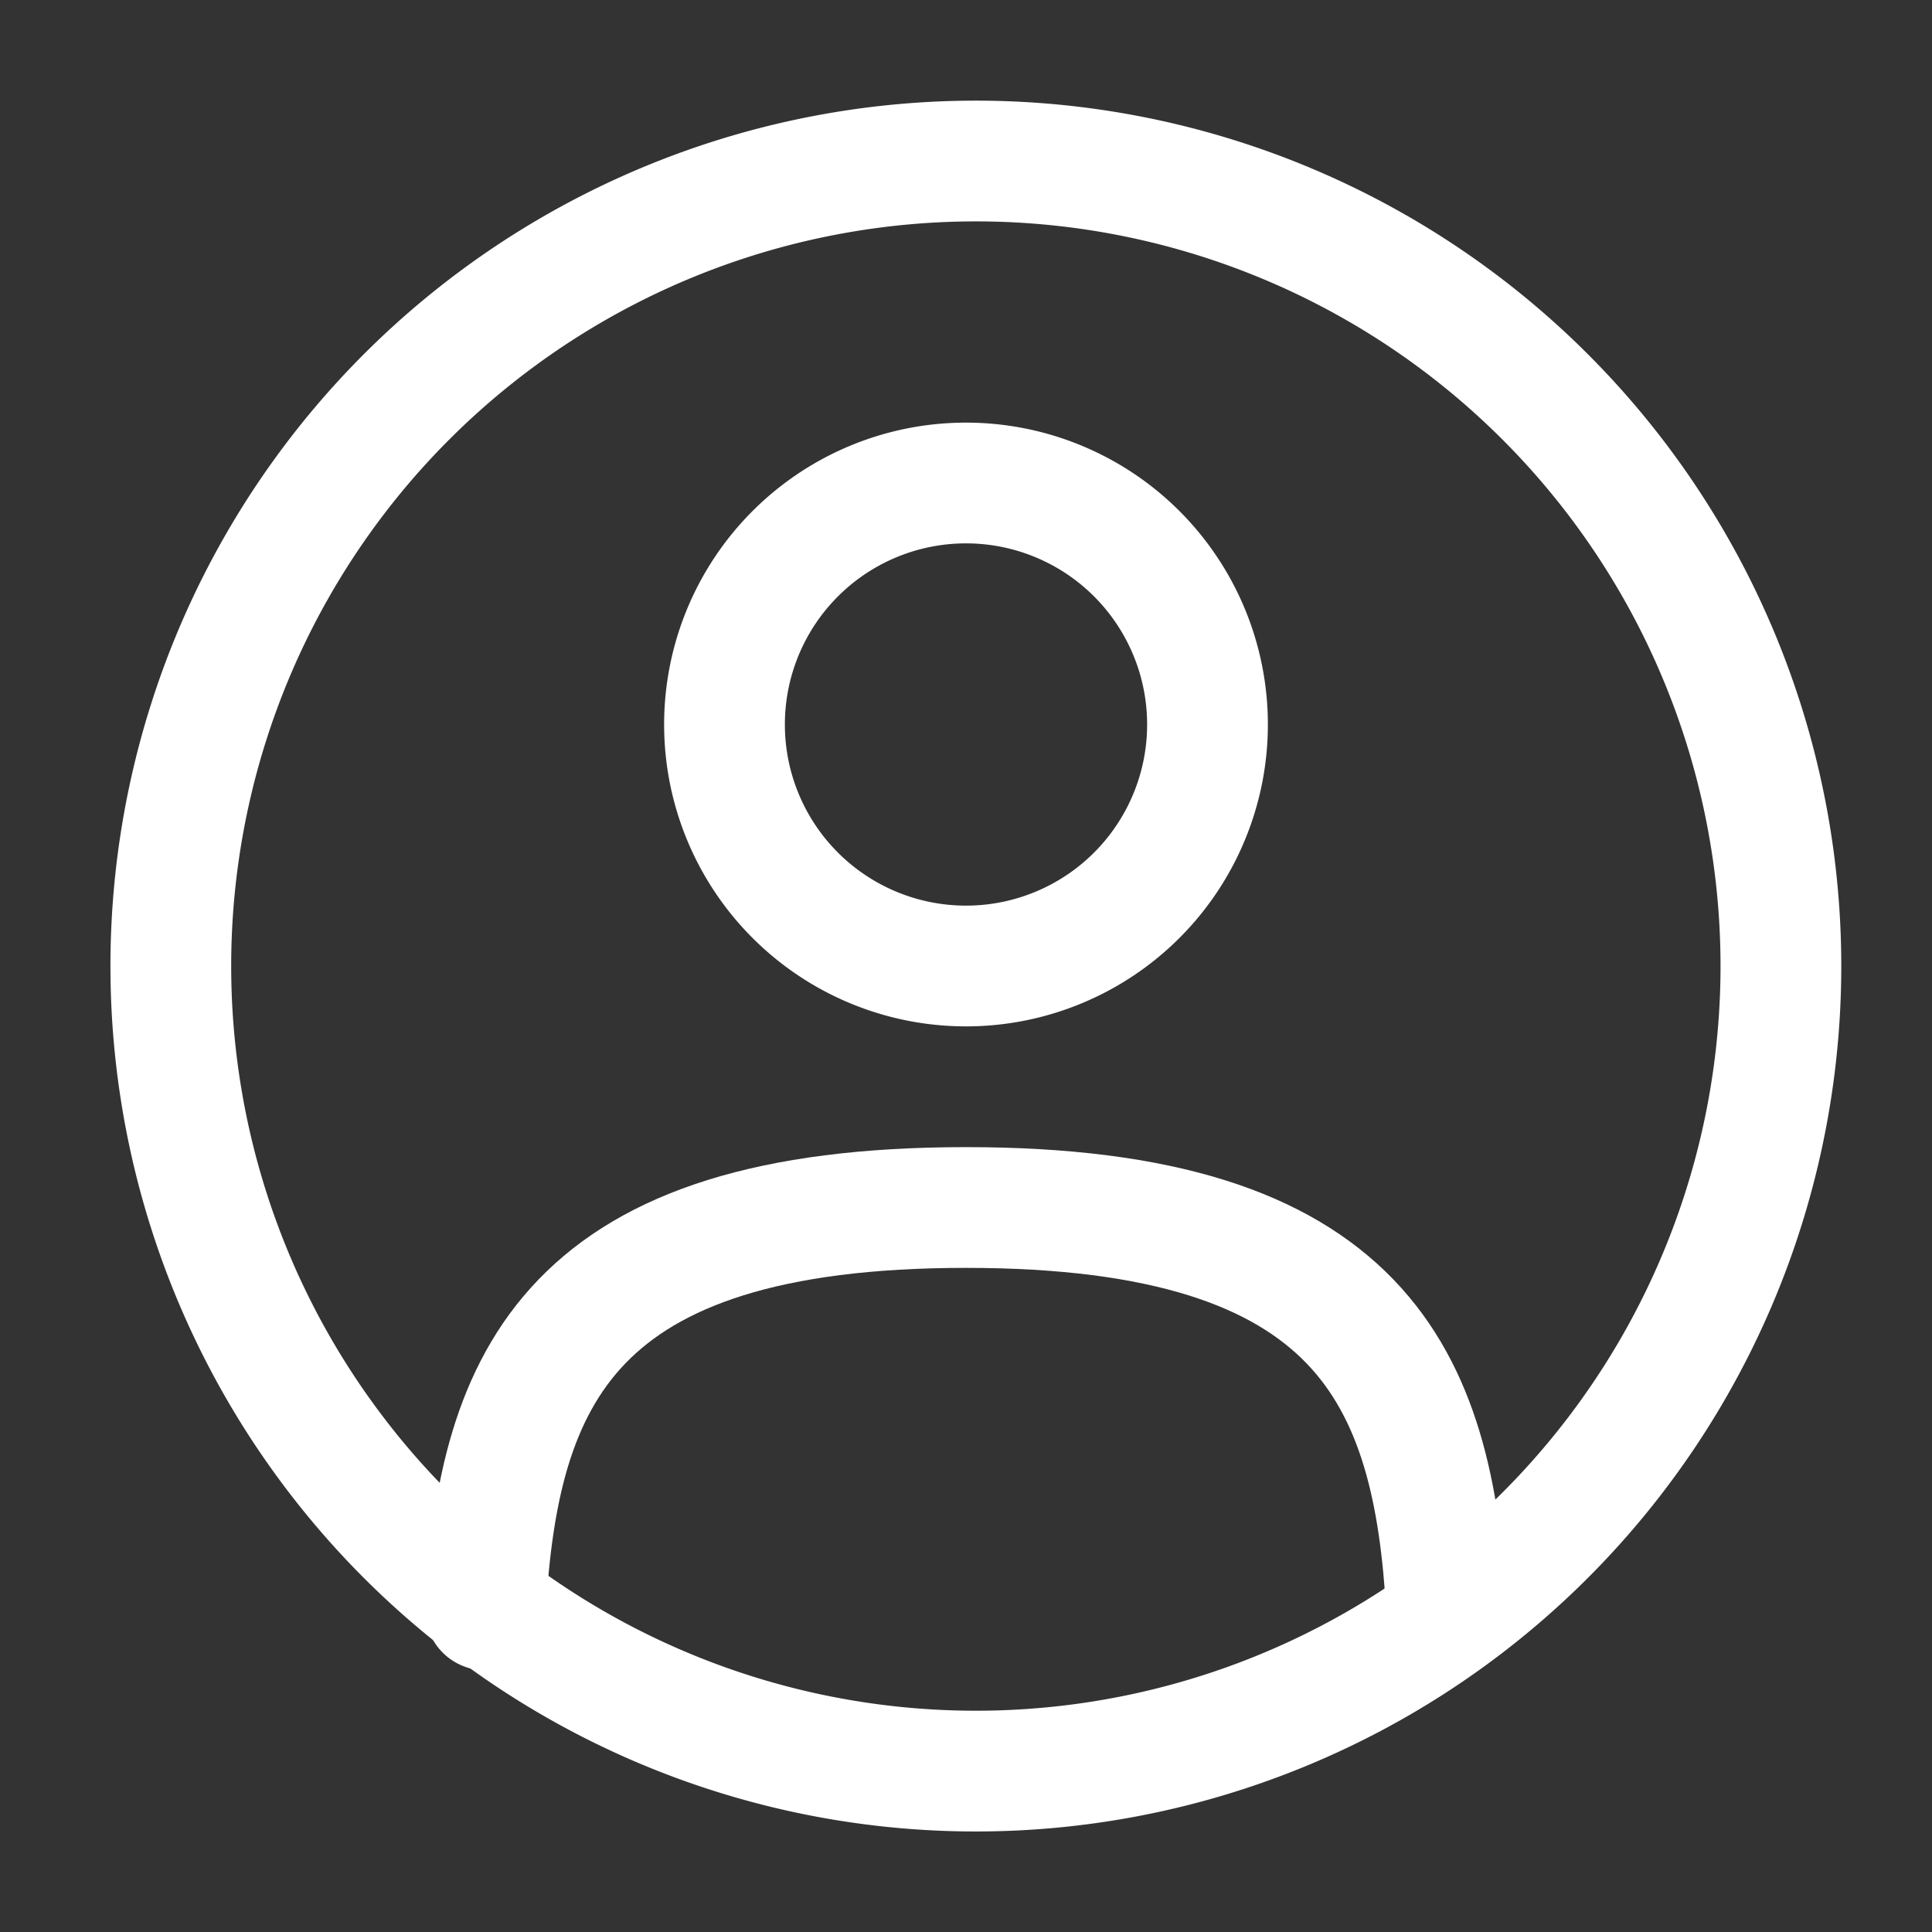 <svg width="16" height="16" fill="none" xmlns="http://www.w3.org/2000/svg"><rect width="100%" height="100%" fill="#333333" stroke="none"/><g clip-path="url(#a)"><mask id="b" style="mask-type:luminance" maskUnits="userSpaceOnUse" x="0" y="0" width="16" height="16"><path d="M16 0H0v16h16V0Z" fill="#fff"/></mask><g mask="url(#b)" stroke="#fff"><path d="M8 8a2 2 0 1 0 0-4 2 2 0 0 0 0 4Z"/><path d="M8 14.667A6.667 6.667 0 1 0 8 1.334a6.667 6.667 0 0 0 0 13.333Z"/><path d="M11.98 13.333C11.872 11.406 11.282 10 8 10s-3.873 1.406-3.98 3.333" stroke-linecap="round"/></g></g><defs><clipPath id="a"><path fill="#fff" d="M0 0h16v16H0z"/></clipPath></defs></svg>